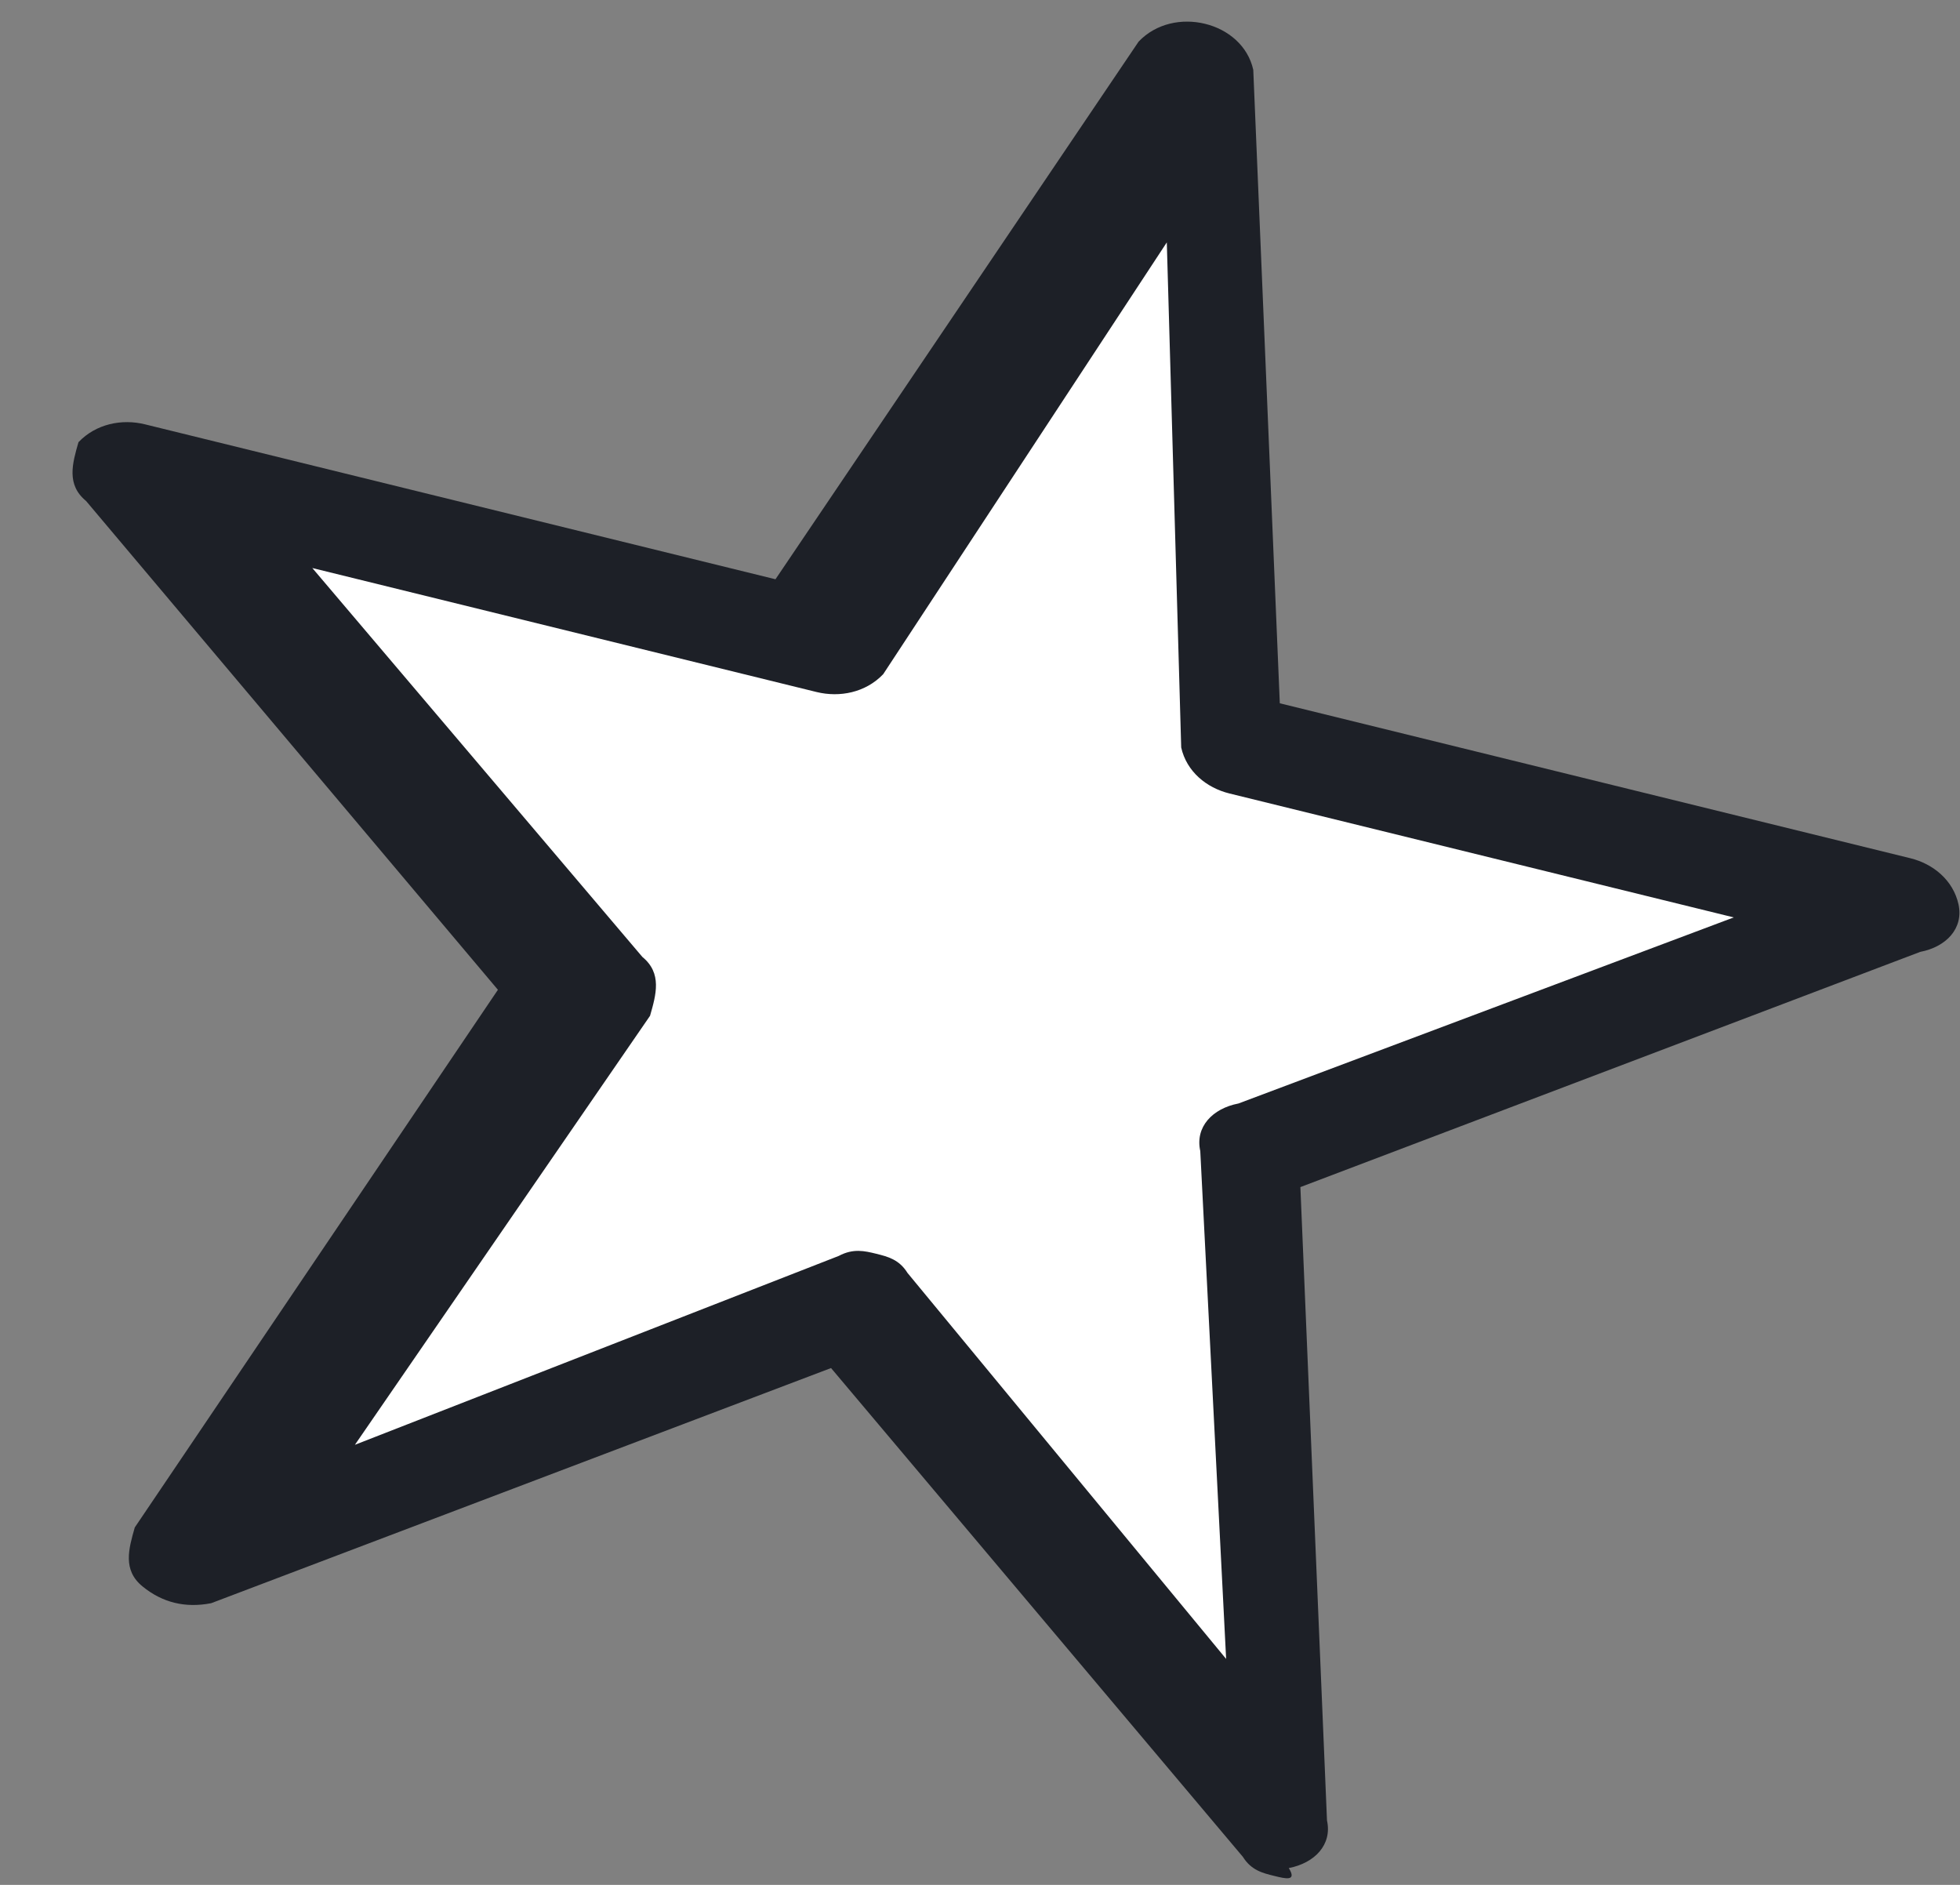 <?xml version="1.0" encoding="UTF-8"?> <svg xmlns="http://www.w3.org/2000/svg" width="26" height="25" viewBox="0 0 26 25" fill="none"><rect x="0" y="0" width="26" height="25" fill="#808080" stroke="none"/> <path d="M16.168 0.827L16.552 9.686L25.367 11.853L16.763 15.178L17.105 24.178L11.422 17.341L2.666 20.629L7.796 12.974L2.112 6.137L11.08 8.341L16.168 0.827Z" fill="white"></path> <path d="M16.903 24.881C16.751 24.844 16.599 24.807 16.487 24.628L11.024 18.145L2.801 21.264C2.457 21.331 2.152 21.256 1.889 21.04C1.625 20.824 1.707 20.542 1.788 20.259L6.605 13.128L1.142 6.645C0.878 6.429 0.96 6.147 1.041 5.865C1.274 5.62 1.619 5.553 1.923 5.628L10.287 7.683L15.104 0.552C15.337 0.307 15.682 0.241 15.986 0.316C16.29 0.39 16.554 0.606 16.625 0.926L16.977 9.328L25.341 11.383C25.645 11.458 25.909 11.674 25.98 11.994C26.05 12.314 25.817 12.559 25.473 12.625L17.25 15.745L17.603 24.146C17.674 24.466 17.44 24.711 17.096 24.777C17.207 24.956 17.055 24.919 16.903 24.881ZM11.623 16.629C11.775 16.667 11.927 16.704 12.038 16.883L16.265 22.003L15.922 15.267C15.851 14.947 16.084 14.702 16.429 14.636L22.999 12.168L16.308 10.524C16.004 10.449 15.74 10.233 15.669 9.914L15.478 3.215L11.716 8.942C11.482 9.187 11.138 9.253 10.834 9.179L4.143 7.534L8.521 12.692C8.785 12.908 8.704 13.191 8.623 13.473L4.708 19.163L11.126 16.658C11.319 16.555 11.471 16.592 11.623 16.629Z" fill="#1D2027"></path> </svg> 